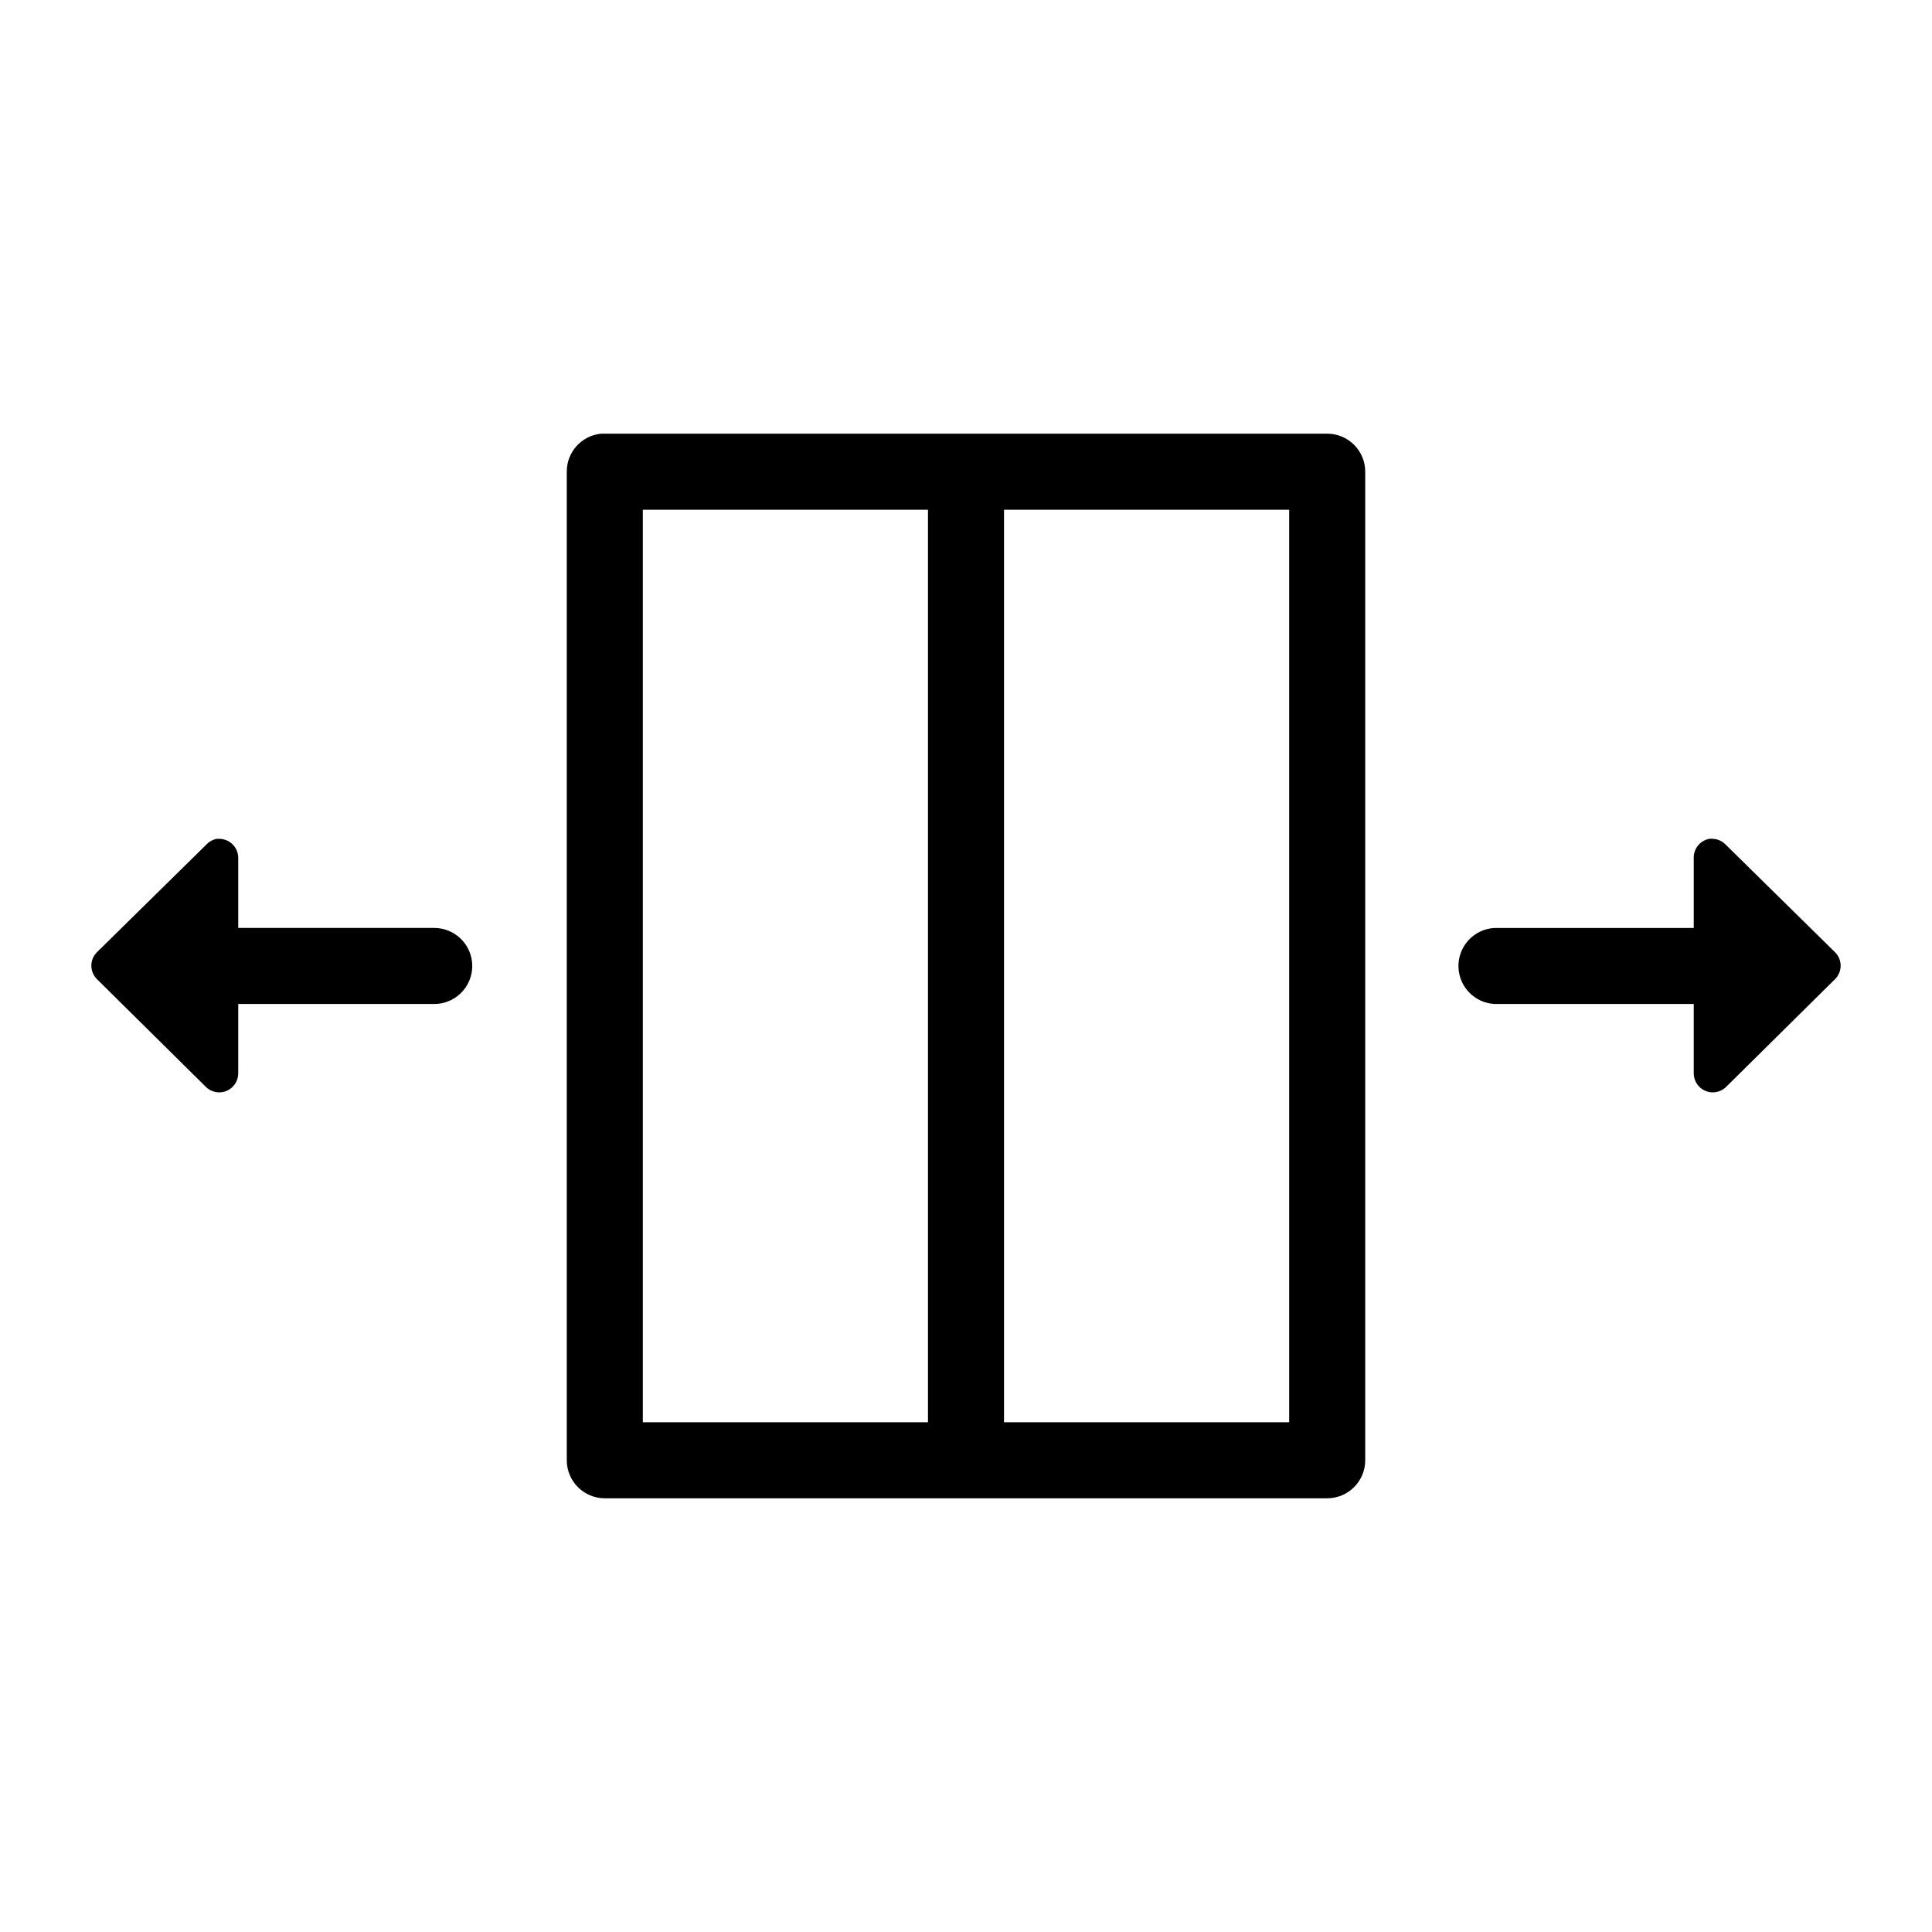 <?xml version="1.0" encoding="UTF-8"?>
<!-- Uploaded to: SVG Repo, www.svgrepo.com, Generator: SVG Repo Mixer Tools -->
<svg fill="#000000" width="800px" height="800px" version="1.1" viewBox="144 144 512 512" xmlns="http://www.w3.org/2000/svg">
 <path d="m303.33 258.93c-5.191 0.488-9.152 4.859-9.129 10.074v261.98c0 5.566 4.512 10.078 10.074 10.078h191.45c5.562 0 10.074-4.512 10.074-10.078v-261.98c0-5.566-4.512-10.074-10.074-10.074h-191.45c-0.312-0.016-0.629-0.016-0.945 0zm11.023 20.152h75.57v241.83h-75.57zm95.723 0h75.57v241.83h-75.57zm-208.61 87.219c-1.09 0.199-2.086 0.754-2.832 1.574l-28.969 28.5c-1.941 1.961-1.941 5.121 0 7.082l28.969 28.656c1.457 1.379 3.594 1.762 5.438 0.977 1.844-0.789 3.047-2.594 3.062-4.598v-18.422h51.801c2.695 0.039 5.297-1.008 7.215-2.898 1.922-1.895 3.004-4.481 3.004-7.176 0-2.699-1.082-5.285-3.004-7.176-1.918-1.895-4.519-2.941-7.215-2.902h-51.801v-18.578c0-1.363-0.551-2.668-1.531-3.617-0.977-0.949-2.301-1.461-3.664-1.422-0.156-0.004-0.312-0.004-0.473 0zm395.49 0c-2.41 0.461-4.137 2.59-4.094 5.039v18.578h-51.797c-0.316-0.016-0.633-0.016-0.945 0-2.672 0.125-5.188 1.309-6.988 3.285-1.801 1.977-2.742 4.59-2.617 7.266 0.125 2.672 1.305 5.184 3.285 6.984 1.977 1.801 4.59 2.742 7.266 2.617h51.797v18.422c0.016 2.004 1.219 3.809 3.062 4.598 1.848 0.785 3.981 0.402 5.438-0.977l28.969-28.656c1.941-1.961 1.941-5.121 0-7.082l-28.969-28.5c-0.863-0.918-2.043-1.48-3.305-1.574-0.367-0.039-0.734-0.039-1.102 0z"/>
</svg>